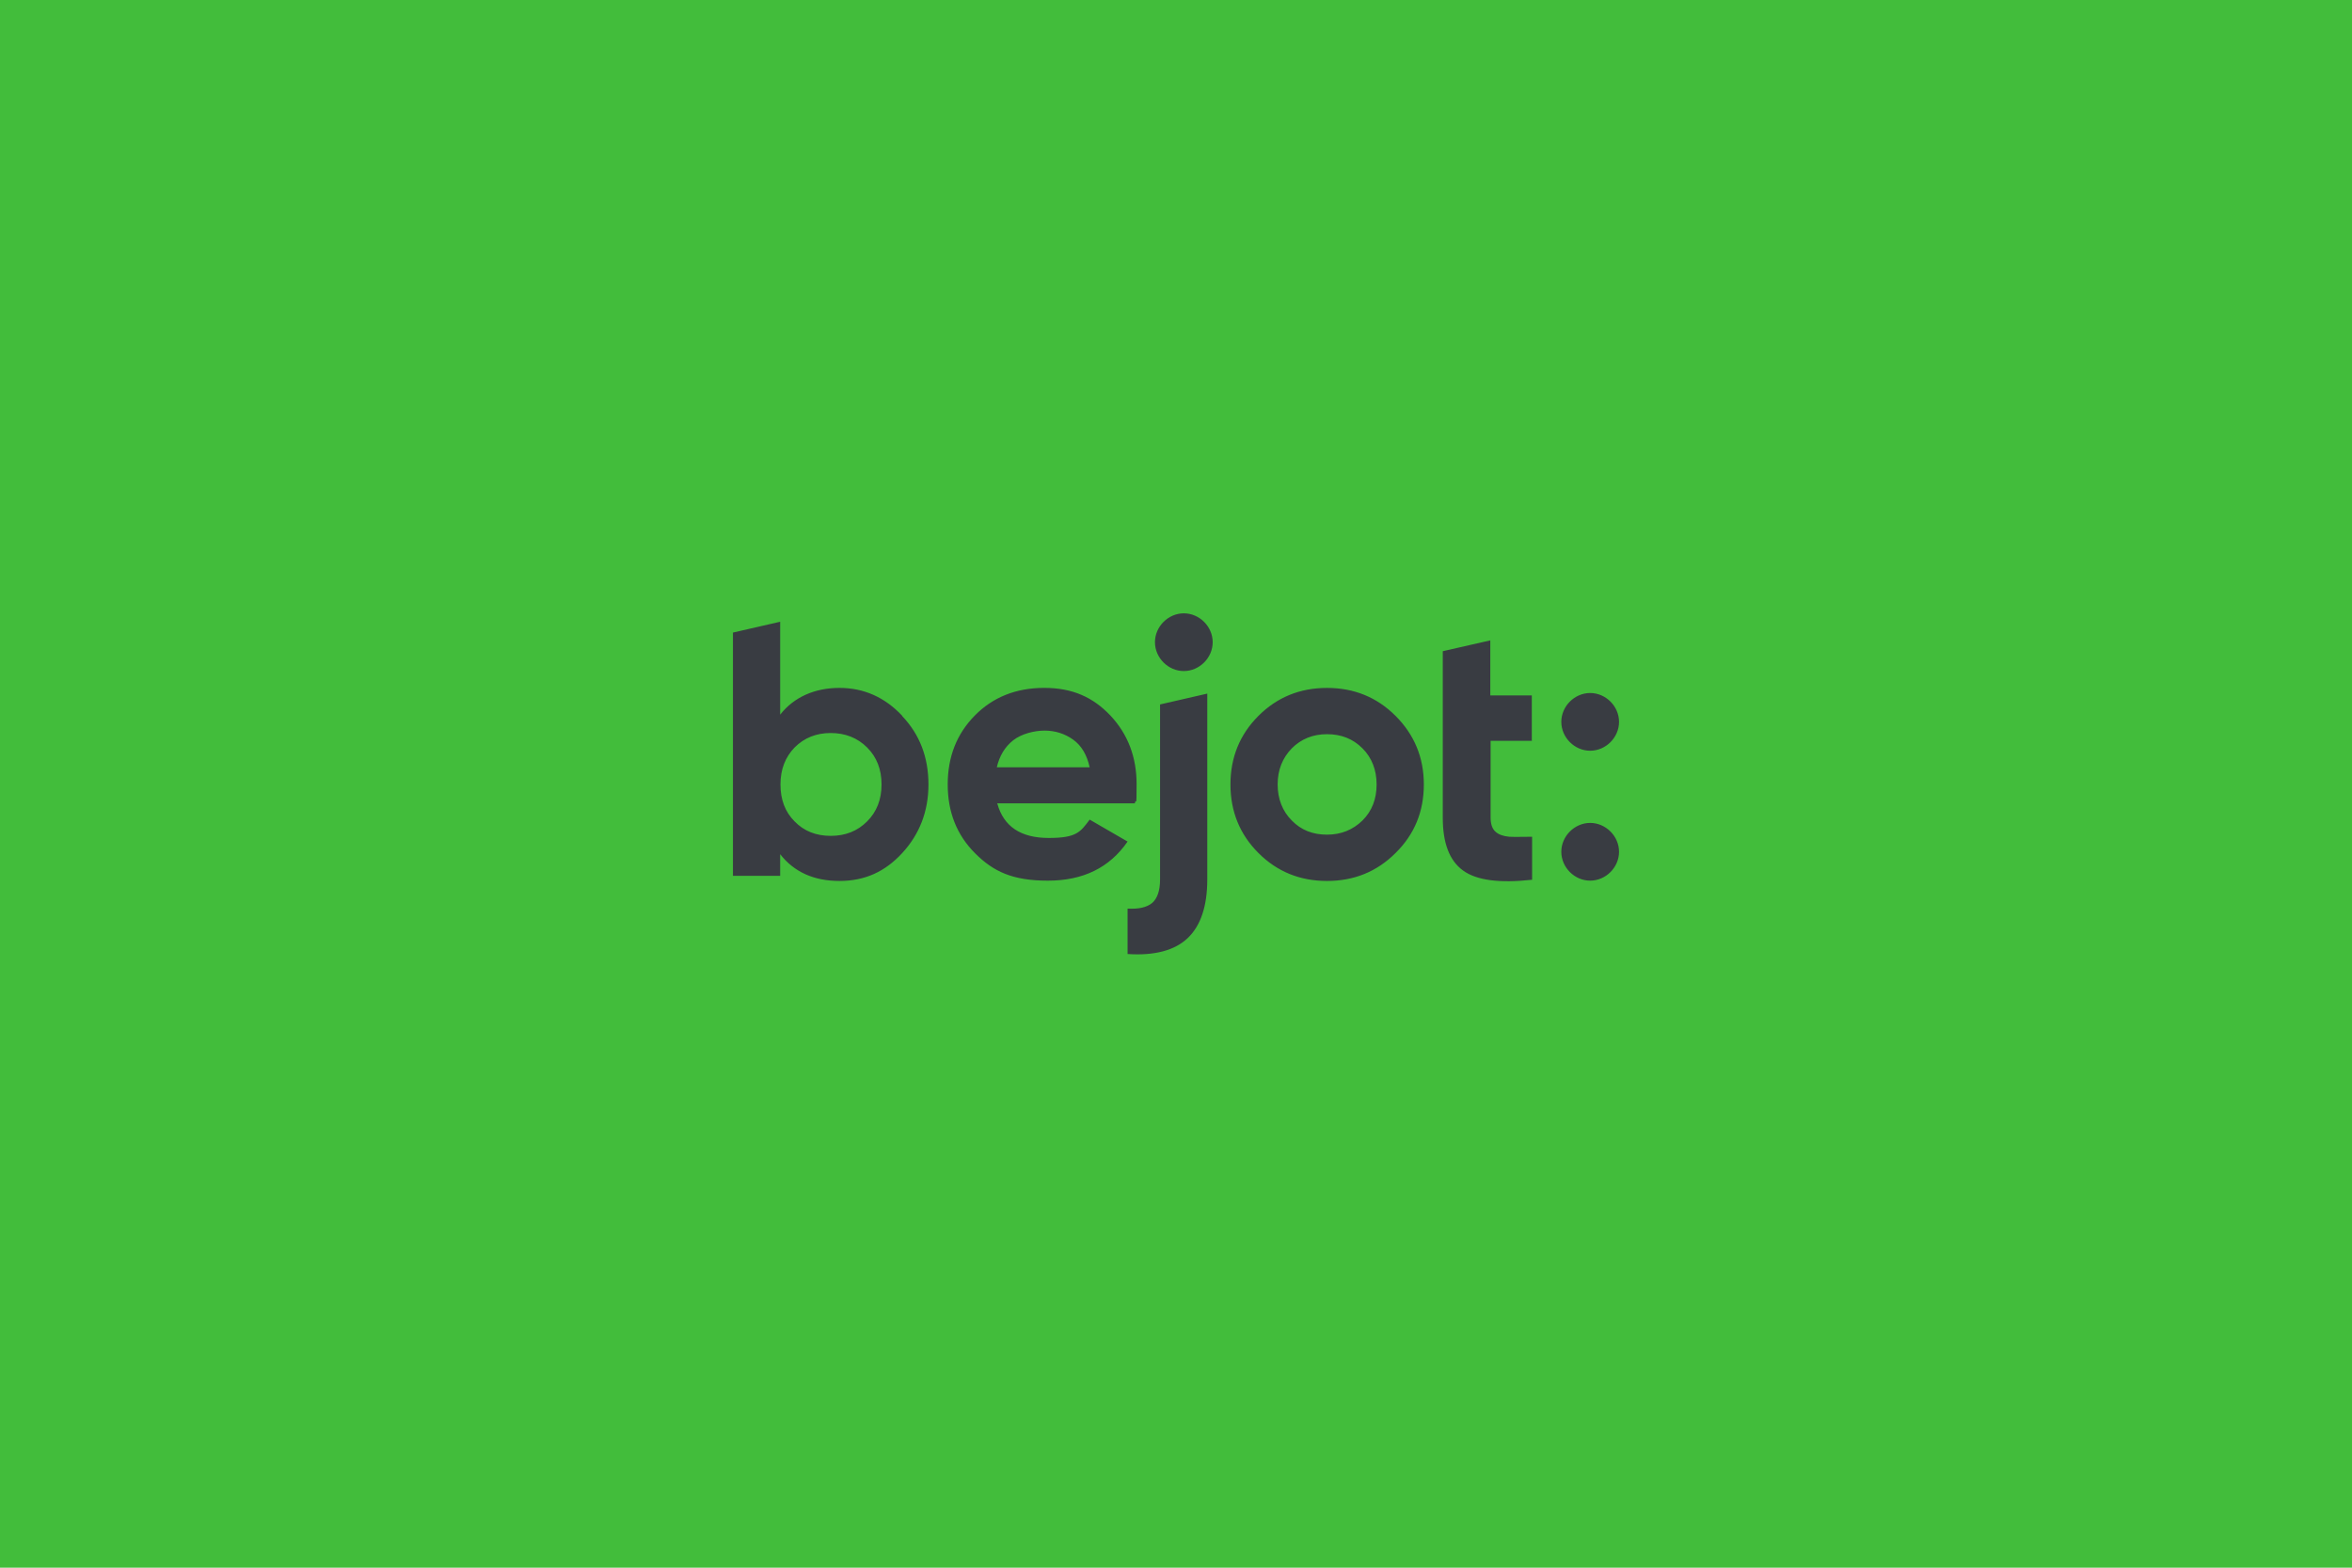 <?xml version="1.0" encoding="UTF-8"?>
<svg xmlns="http://www.w3.org/2000/svg" viewBox="0 0 1500 1000">
  <defs>
    <style>
      .cls-1 {
        fill: #42bd3b;
      }

      .cls-2 {
        fill: #393c42;
      }
    </style>
  </defs>
  <g id="BG">
    <rect class="cls-1" width="1500" height="1000"/>
  </g>
  <g id="Logo">
    <path class="cls-2" d="M575.44,456.64c-11.13-11.89-24.55-17.84-40.09-17.84s-28.96,5.75-37.79,17.07v-59.27l-30.12,6.91v155.18h30.12v-13.81c8.82,11.32,21.48,17.07,37.79,17.07s29.16-5.95,40.09-17.84c10.93-11.89,16.69-26.47,16.69-43.73s-5.56-31.84-16.69-43.54v-.19ZM553,523.97c-6.14,6.14-13.81,9.21-23.21,9.21s-17.07-3.07-23.02-9.21c-6.14-6.14-9.02-14-9.02-23.59s3.07-17.46,9.02-23.59c6.14-6.14,13.81-9.21,23.02-9.21s17.07,3.07,23.21,9.21c6.14,6.14,9.21,14,9.21,23.59s-3.07,17.46-9.21,23.59ZM636.06,512.65c4.03,14.58,14.96,21.87,32.8,21.87s20.14-3.84,26.09-11.7l24.17,14c-11.51,16.69-28.39,24.94-50.83,24.94s-34.72-5.75-46.42-17.46c-11.7-11.7-17.46-26.28-17.46-43.93s5.75-32.23,17.26-43.93c11.51-11.7,26.28-17.65,44.31-17.65s31.07,5.95,42.2,17.65c11.13,11.89,16.69,26.47,16.69,43.73s-.38,8.06-1.15,12.28h-87.85l.19.19ZM635.48,489.44h59.46c-1.73-7.86-5.18-13.81-10.55-17.65-5.37-3.84-11.51-5.75-18.22-5.75s-14.77,2.11-19.95,6.14c-5.37,4.22-8.82,9.97-10.55,17.46l-.19-.19ZM890.03,544.11c-11.89,11.89-26.47,17.84-43.73,17.84s-31.84-5.95-43.73-17.84c-11.89-11.89-17.84-26.47-17.84-43.73s5.95-31.84,17.84-43.73c11.89-11.89,26.47-17.84,43.73-17.84s31.84,5.95,43.73,17.84c11.89,11.89,18.03,26.47,18.03,43.73s-5.95,31.84-18.03,43.73ZM823.85,523.39c5.95,6.14,13.43,9.02,22.44,9.02s16.5-3.07,22.63-9.02c6.14-6.14,9.02-13.81,9.02-23.02s-3.07-17.07-9.02-23.02c-6.14-6.14-13.62-9.02-22.63-9.02s-16.5,3.07-22.44,9.02c-5.95,6.14-9.02,13.81-9.02,23.02s3.07,17.07,9.02,23.02ZM977.11,472.56h-26.47v48.91c0,4.03.96,7.1,3.07,9.02s4.99,2.88,8.82,3.26c3.84.19,8.82,0,14.58,0v27.43c-20.91,2.3-35.49.38-44.12-5.95-8.63-6.33-12.85-17.46-12.85-33.57v-106.27l30.31-6.91v35.1h26.47v29.16h0l.19-.19ZM769.95,442.44v118.54c0,17.07-4.22,29.54-12.47,37.4-8.25,7.86-21.1,11.32-38.36,10.17v-28.96c7.1.38,12.28-.77,15.73-3.64,3.26-2.88,4.99-7.86,4.99-14.96v-111.64s30.12-6.91,30.12-6.91ZM773.4,409.64c0,9.97-8.44,18.41-18.41,18.41s-18.41-8.44-18.41-18.41,8.44-18.41,18.41-18.41,18.41,8.44,18.41,18.41ZM1032.55,460.47c0,9.97-8.44,18.41-18.41,18.41s-18.41-8.44-18.41-18.41,8.44-18.41,18.41-18.41,18.41,8.44,18.41,18.41ZM1032.55,543.34c0,9.97-8.44,18.41-18.41,18.41s-18.41-8.44-18.41-18.41,8.44-18.41,18.41-18.41,18.41,8.44,18.41,18.41Z"/>
  </g>
</svg>